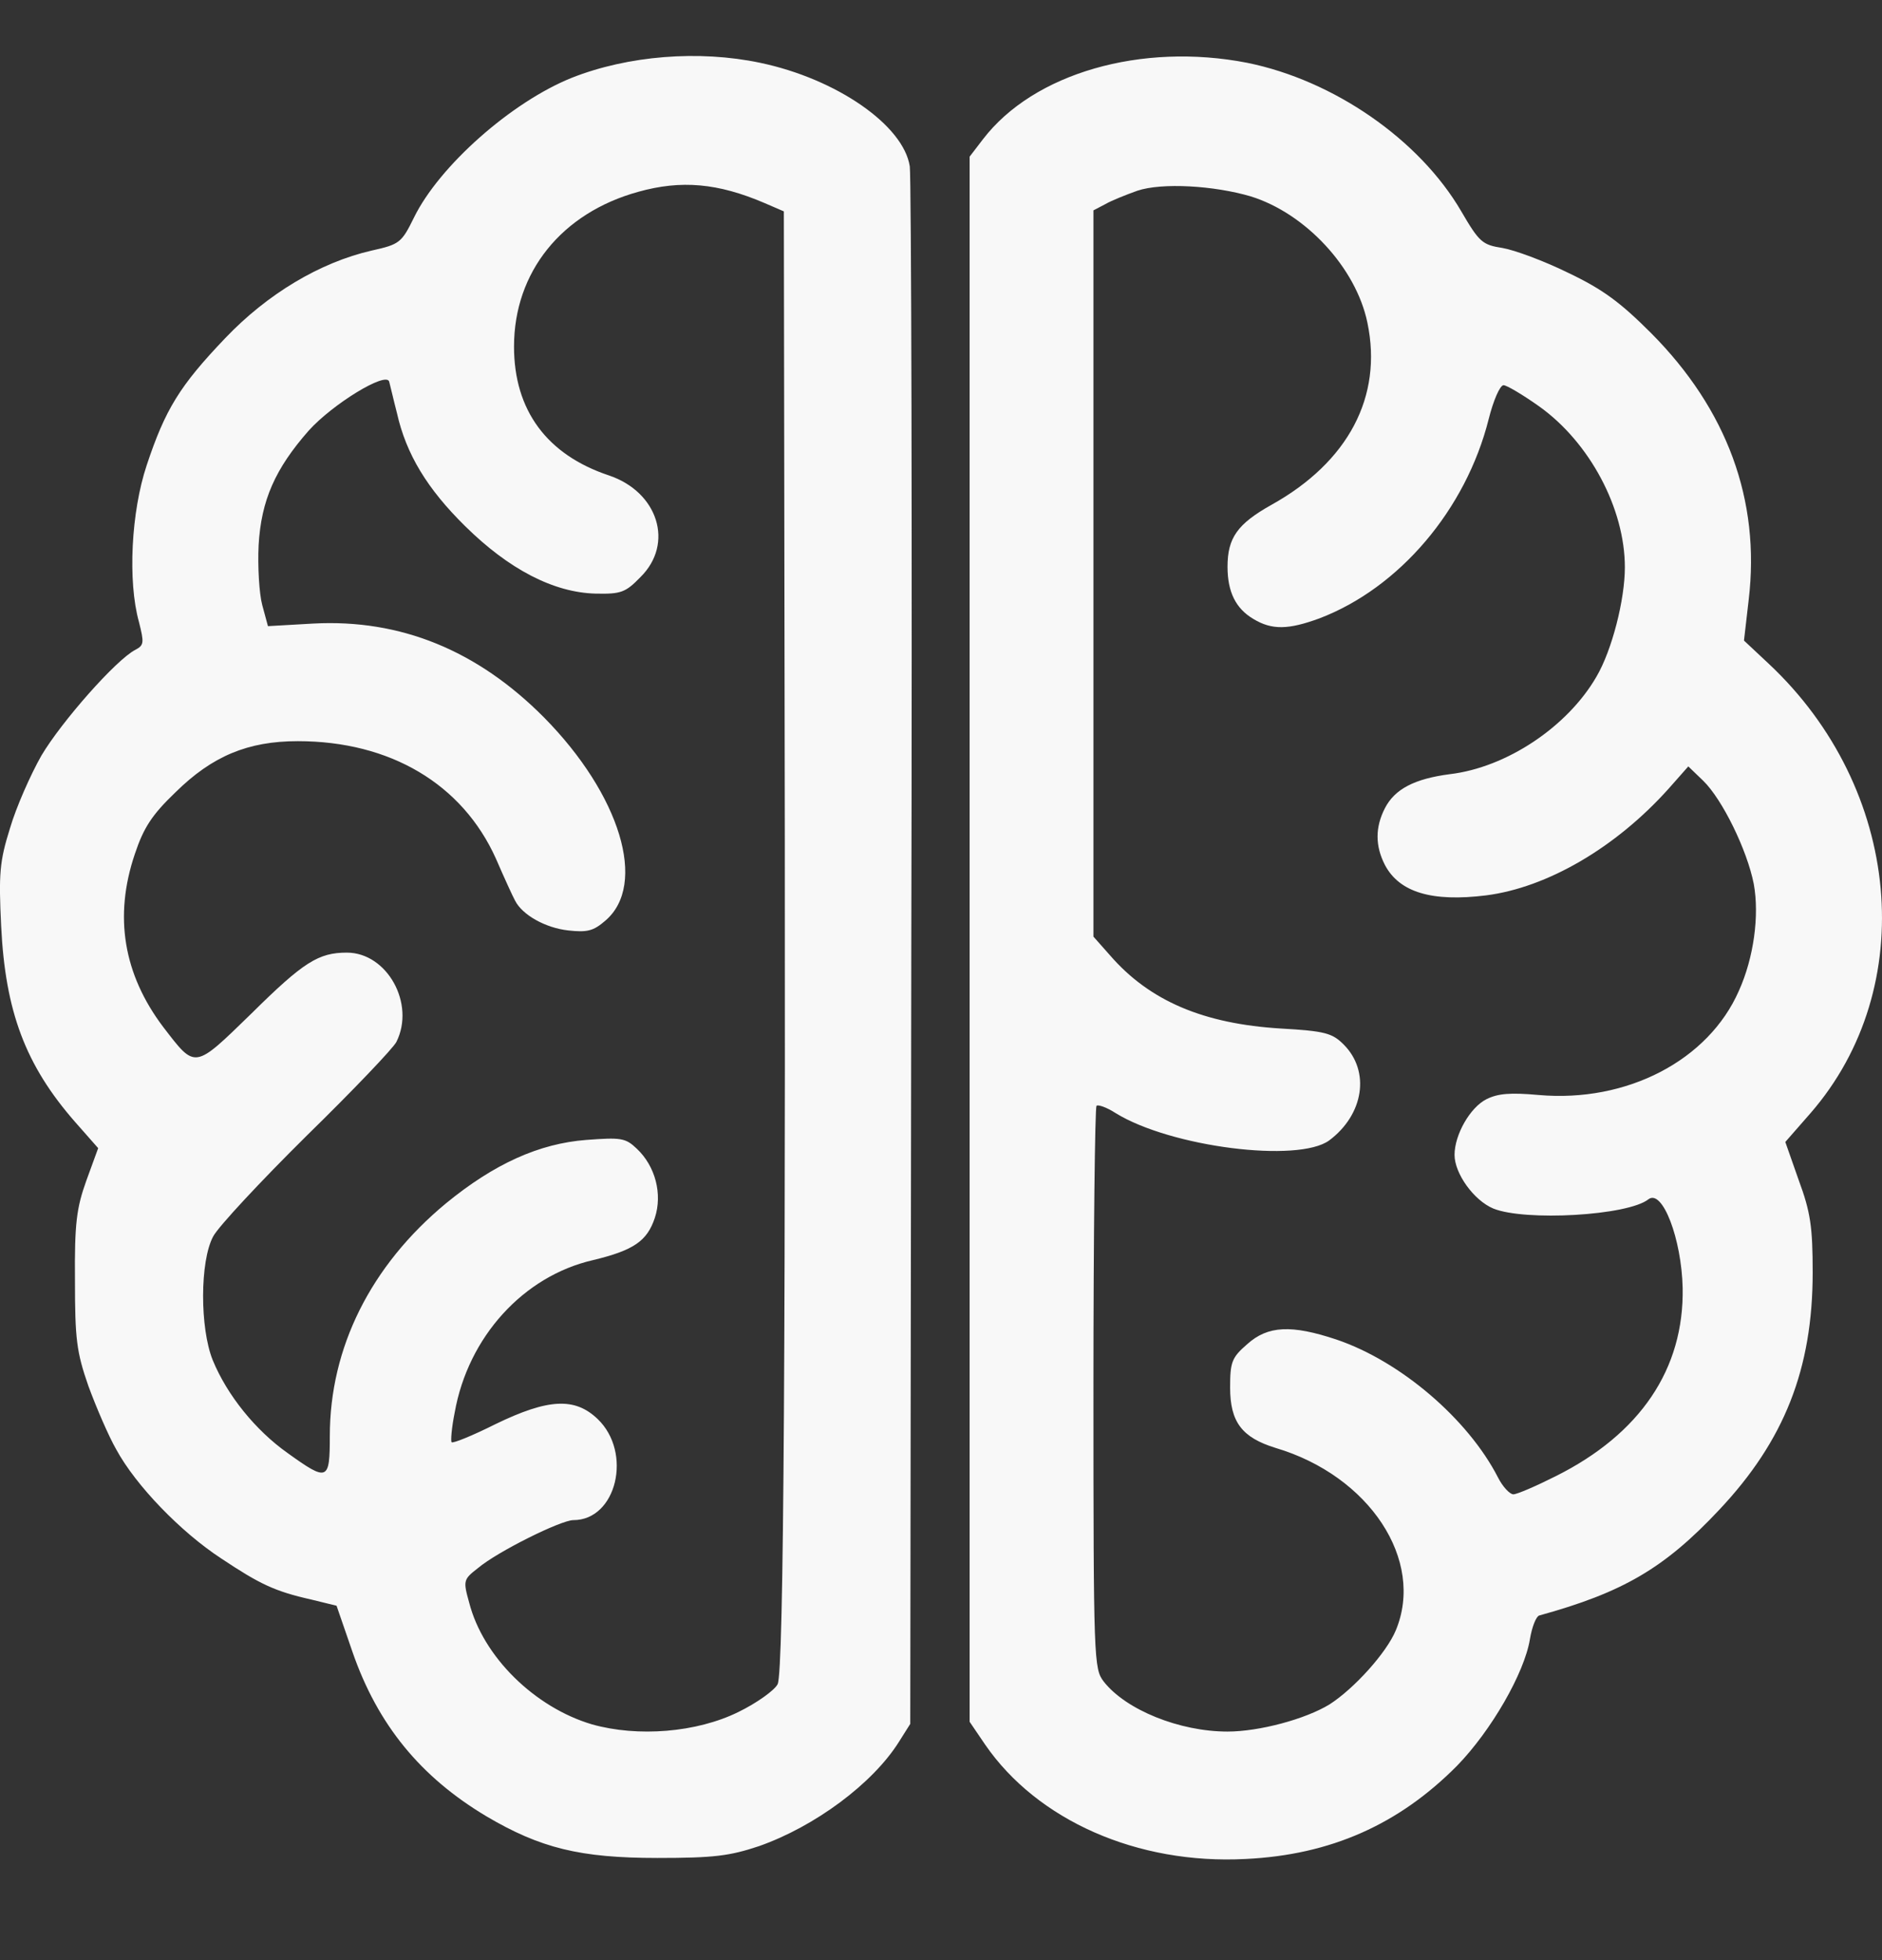 <?xml version="1.0" encoding="UTF-8" standalone="no"?><!DOCTYPE svg PUBLIC "-//W3C//DTD SVG 1.1//EN" "http://www.w3.org/Graphics/SVG/1.1/DTD/svg11.dtd"><svg width="100%" height="100%" viewBox="0 0 24 25" version="1.1" xmlns="http://www.w3.org/2000/svg" xmlns:xlink="http://www.w3.org/1999/xlink" xml:space="preserve" xmlns:serif="http://www.serif.com/" style="fill-rule:evenodd;clip-rule:evenodd;stroke-linejoin:round;stroke-miterlimit:2;"><rect x="0" y="0" width="24" height="25" fill="#333333" stroke="none"/><rect id="brain" x="0" y="0.313" width="24" height="24" style="fill:none;"/><clipPath id="_clip1"><rect x="0" y="0.313" width="24" height="24"/></clipPath><g clip-path="url(#_clip1)"><path d="M15.905,0.801c1.105,0.224 2.197,0.98 2.73,1.895c0.23,0.395 0.27,0.427 0.526,0.467c0.152,0.026 0.527,0.164 0.836,0.316c0.441,0.21 0.664,0.375 1.059,0.77c0.967,0.973 1.395,2.131 1.244,3.401l-0.06,0.52l0.316,0.296c1.698,1.592 1.928,4.125 0.533,5.731l-0.322,0.368l0.171,0.487c0.151,0.408 0.178,0.599 0.178,1.178c-0,1.23 -0.362,2.145 -1.191,3.026c-0.698,0.744 -1.224,1.053 -2.297,1.349c-0.039,0.013 -0.092,0.145 -0.118,0.303c-0.072,0.434 -0.493,1.164 -0.928,1.612c-0.743,0.75 -1.612,1.138 -2.697,1.19c-1.382,0.073 -2.658,-0.493 -3.323,-1.46l-0.197,-0.29l-0,-19.962l0.171,-0.223c0.645,-0.842 2.02,-1.237 3.369,-0.974Zm-1.402,1.632c-0.145,0.052 -0.329,0.125 -0.408,0.171l-0.151,0.079l-0,9.263l0.21,0.237c0.507,0.586 1.198,0.875 2.178,0.935c0.566,0.032 0.658,0.059 0.803,0.204c0.342,0.342 0.256,0.894 -0.184,1.223c-0.395,0.29 -2.02,0.086 -2.724,-0.348c-0.112,-0.073 -0.224,-0.112 -0.244,-0.093c-0.019,0.027 -0.039,1.645 -0.039,3.606c-0,3.481 0.006,3.573 0.131,3.737c0.283,0.362 0.968,0.638 1.579,0.638c0.402,0 0.994,-0.158 1.303,-0.348c0.316,-0.204 0.724,-0.658 0.842,-0.941c0.375,-0.895 -0.335,-1.974 -1.533,-2.329c-0.427,-0.132 -0.579,-0.329 -0.579,-0.77c0,-0.323 0.02,-0.382 0.218,-0.553c0.263,-0.237 0.565,-0.25 1.138,-0.059c0.816,0.276 1.677,1.013 2.059,1.757c0.059,0.118 0.151,0.217 0.197,0.217c0.047,-0 0.29,-0.105 0.54,-0.231c1.079,-0.539 1.638,-1.368 1.619,-2.401c-0.014,-0.625 -0.257,-1.263 -0.435,-1.132c-0.263,0.211 -1.579,0.283 -1.98,0.119c-0.25,-0.105 -0.494,-0.448 -0.494,-0.684c0,-0.257 0.198,-0.606 0.408,-0.711c0.145,-0.072 0.303,-0.086 0.665,-0.053c1.125,0.099 2.164,-0.441 2.553,-1.329c0.19,-0.421 0.263,-0.96 0.19,-1.362c-0.085,-0.434 -0.401,-1.079 -0.644,-1.316l-0.191,-0.184l-0.25,0.283c-0.678,0.757 -1.553,1.263 -2.329,1.362c-0.691,0.086 -1.106,-0.039 -1.29,-0.388c-0.125,-0.244 -0.125,-0.48 0,-0.724c0.125,-0.243 0.375,-0.375 0.829,-0.434c0.724,-0.086 1.5,-0.605 1.869,-1.244c0.197,-0.335 0.362,-0.98 0.362,-1.394c-0,-0.75 -0.448,-1.593 -1.093,-2.053c-0.204,-0.145 -0.414,-0.27 -0.454,-0.27c-0.046,0 -0.131,0.197 -0.19,0.434c-0.29,1.152 -1.139,2.152 -2.158,2.54c-0.395,0.145 -0.606,0.151 -0.843,0.007c-0.223,-0.132 -0.329,-0.343 -0.329,-0.665c0,-0.368 0.125,-0.546 0.56,-0.79c0.98,-0.546 1.421,-1.381 1.224,-2.322c-0.145,-0.704 -0.79,-1.395 -1.487,-1.612c-0.468,-0.138 -1.132,-0.178 -1.448,-0.072Zm-4.809,-1.632c0.973,0.204 1.829,0.796 1.908,1.322c0.019,0.139 0.032,4.665 0.019,10.06l-0.013,9.804l-0.145,0.23c-0.335,0.533 -1.072,1.079 -1.783,1.329c-0.375,0.125 -0.572,0.151 -1.296,0.151c-0.987,0 -1.493,-0.125 -2.184,-0.533c-0.836,-0.5 -1.382,-1.164 -1.704,-2.092l-0.204,-0.592l-0.323,-0.079c-0.467,-0.105 -0.657,-0.197 -1.151,-0.526c-0.513,-0.336 -1.086,-0.928 -1.336,-1.389c-0.098,-0.171 -0.256,-0.539 -0.355,-0.809c-0.151,-0.434 -0.171,-0.599 -0.171,-1.349c-0.006,-0.723 0.02,-0.921 0.145,-1.27l0.151,-0.414l-0.296,-0.336c-0.632,-0.723 -0.888,-1.408 -0.941,-2.493c-0.033,-0.671 -0.02,-0.829 0.112,-1.25c0.079,-0.27 0.263,-0.685 0.401,-0.928c0.257,-0.434 0.954,-1.224 1.198,-1.349c0.112,-0.059 0.112,-0.092 0.046,-0.355c-0.145,-0.52 -0.099,-1.408 0.099,-2c0.236,-0.711 0.421,-1.013 1,-1.619c0.539,-0.566 1.21,-0.967 1.868,-1.118c0.356,-0.079 0.382,-0.099 0.54,-0.421c0.322,-0.658 1.243,-1.474 2.013,-1.783c0.717,-0.283 1.619,-0.356 2.402,-0.191Zm-1.553,1.645c-0.981,0.27 -1.586,1.026 -1.586,1.974c0,0.815 0.421,1.381 1.211,1.644c0.625,0.211 0.835,0.869 0.401,1.297c-0.191,0.197 -0.25,0.217 -0.572,0.21c-0.533,-0.013 -1.106,-0.309 -1.665,-0.862c-0.48,-0.473 -0.75,-0.914 -0.868,-1.441c-0.046,-0.177 -0.086,-0.355 -0.099,-0.401c-0.04,-0.132 -0.724,0.289 -1.026,0.625c-0.428,0.487 -0.606,0.888 -0.639,1.461c-0.013,0.269 0.007,0.618 0.046,0.763l0.073,0.27l0.579,-0.033c1.112,-0.059 2.092,0.342 2.941,1.197c0.974,0.987 1.322,2.132 0.783,2.592c-0.152,0.132 -0.231,0.152 -0.474,0.125c-0.289,-0.032 -0.586,-0.197 -0.678,-0.381c-0.026,-0.046 -0.138,-0.29 -0.243,-0.533c-0.428,-0.954 -1.349,-1.5 -2.527,-1.5c-0.638,-0 -1.092,0.191 -1.559,0.651c-0.303,0.29 -0.408,0.454 -0.52,0.79c-0.269,0.796 -0.144,1.533 0.362,2.204c0.415,0.539 0.388,0.546 1.125,-0.171c0.665,-0.658 0.856,-0.777 1.217,-0.777c0.514,0 0.876,0.652 0.632,1.139c-0.039,0.079 -0.553,0.618 -1.145,1.197c-0.585,0.579 -1.125,1.158 -1.191,1.283c-0.171,0.316 -0.171,1.171 -0.006,1.579c0.184,0.448 0.546,0.895 0.954,1.184c0.513,0.369 0.539,0.356 0.539,-0.217c0,-1.125 0.52,-2.171 1.481,-2.967c0.618,-0.507 1.191,-0.763 1.789,-0.809c0.441,-0.033 0.5,-0.027 0.645,0.112c0.237,0.223 0.329,0.579 0.23,0.881c-0.098,0.296 -0.269,0.415 -0.789,0.54c-0.888,0.204 -1.592,0.98 -1.763,1.941c-0.04,0.197 -0.053,0.368 -0.04,0.381c0.013,0.02 0.27,-0.085 0.559,-0.23c0.678,-0.329 1.014,-0.342 1.303,-0.066c0.447,0.428 0.243,1.29 -0.309,1.29c-0.158,-0 -0.967,0.401 -1.217,0.612c-0.185,0.144 -0.191,0.158 -0.112,0.44c0.177,0.691 0.835,1.336 1.566,1.553c0.585,0.165 1.335,0.105 1.868,-0.158c0.23,-0.112 0.461,-0.276 0.5,-0.355c0.079,-0.158 0.106,-4.415 0.086,-14.139l-0.007,-4.645l-0.243,-0.105c-0.599,-0.257 -1.066,-0.297 -1.612,-0.145Z" style="fill:#f8f8f8;"/></g></svg>